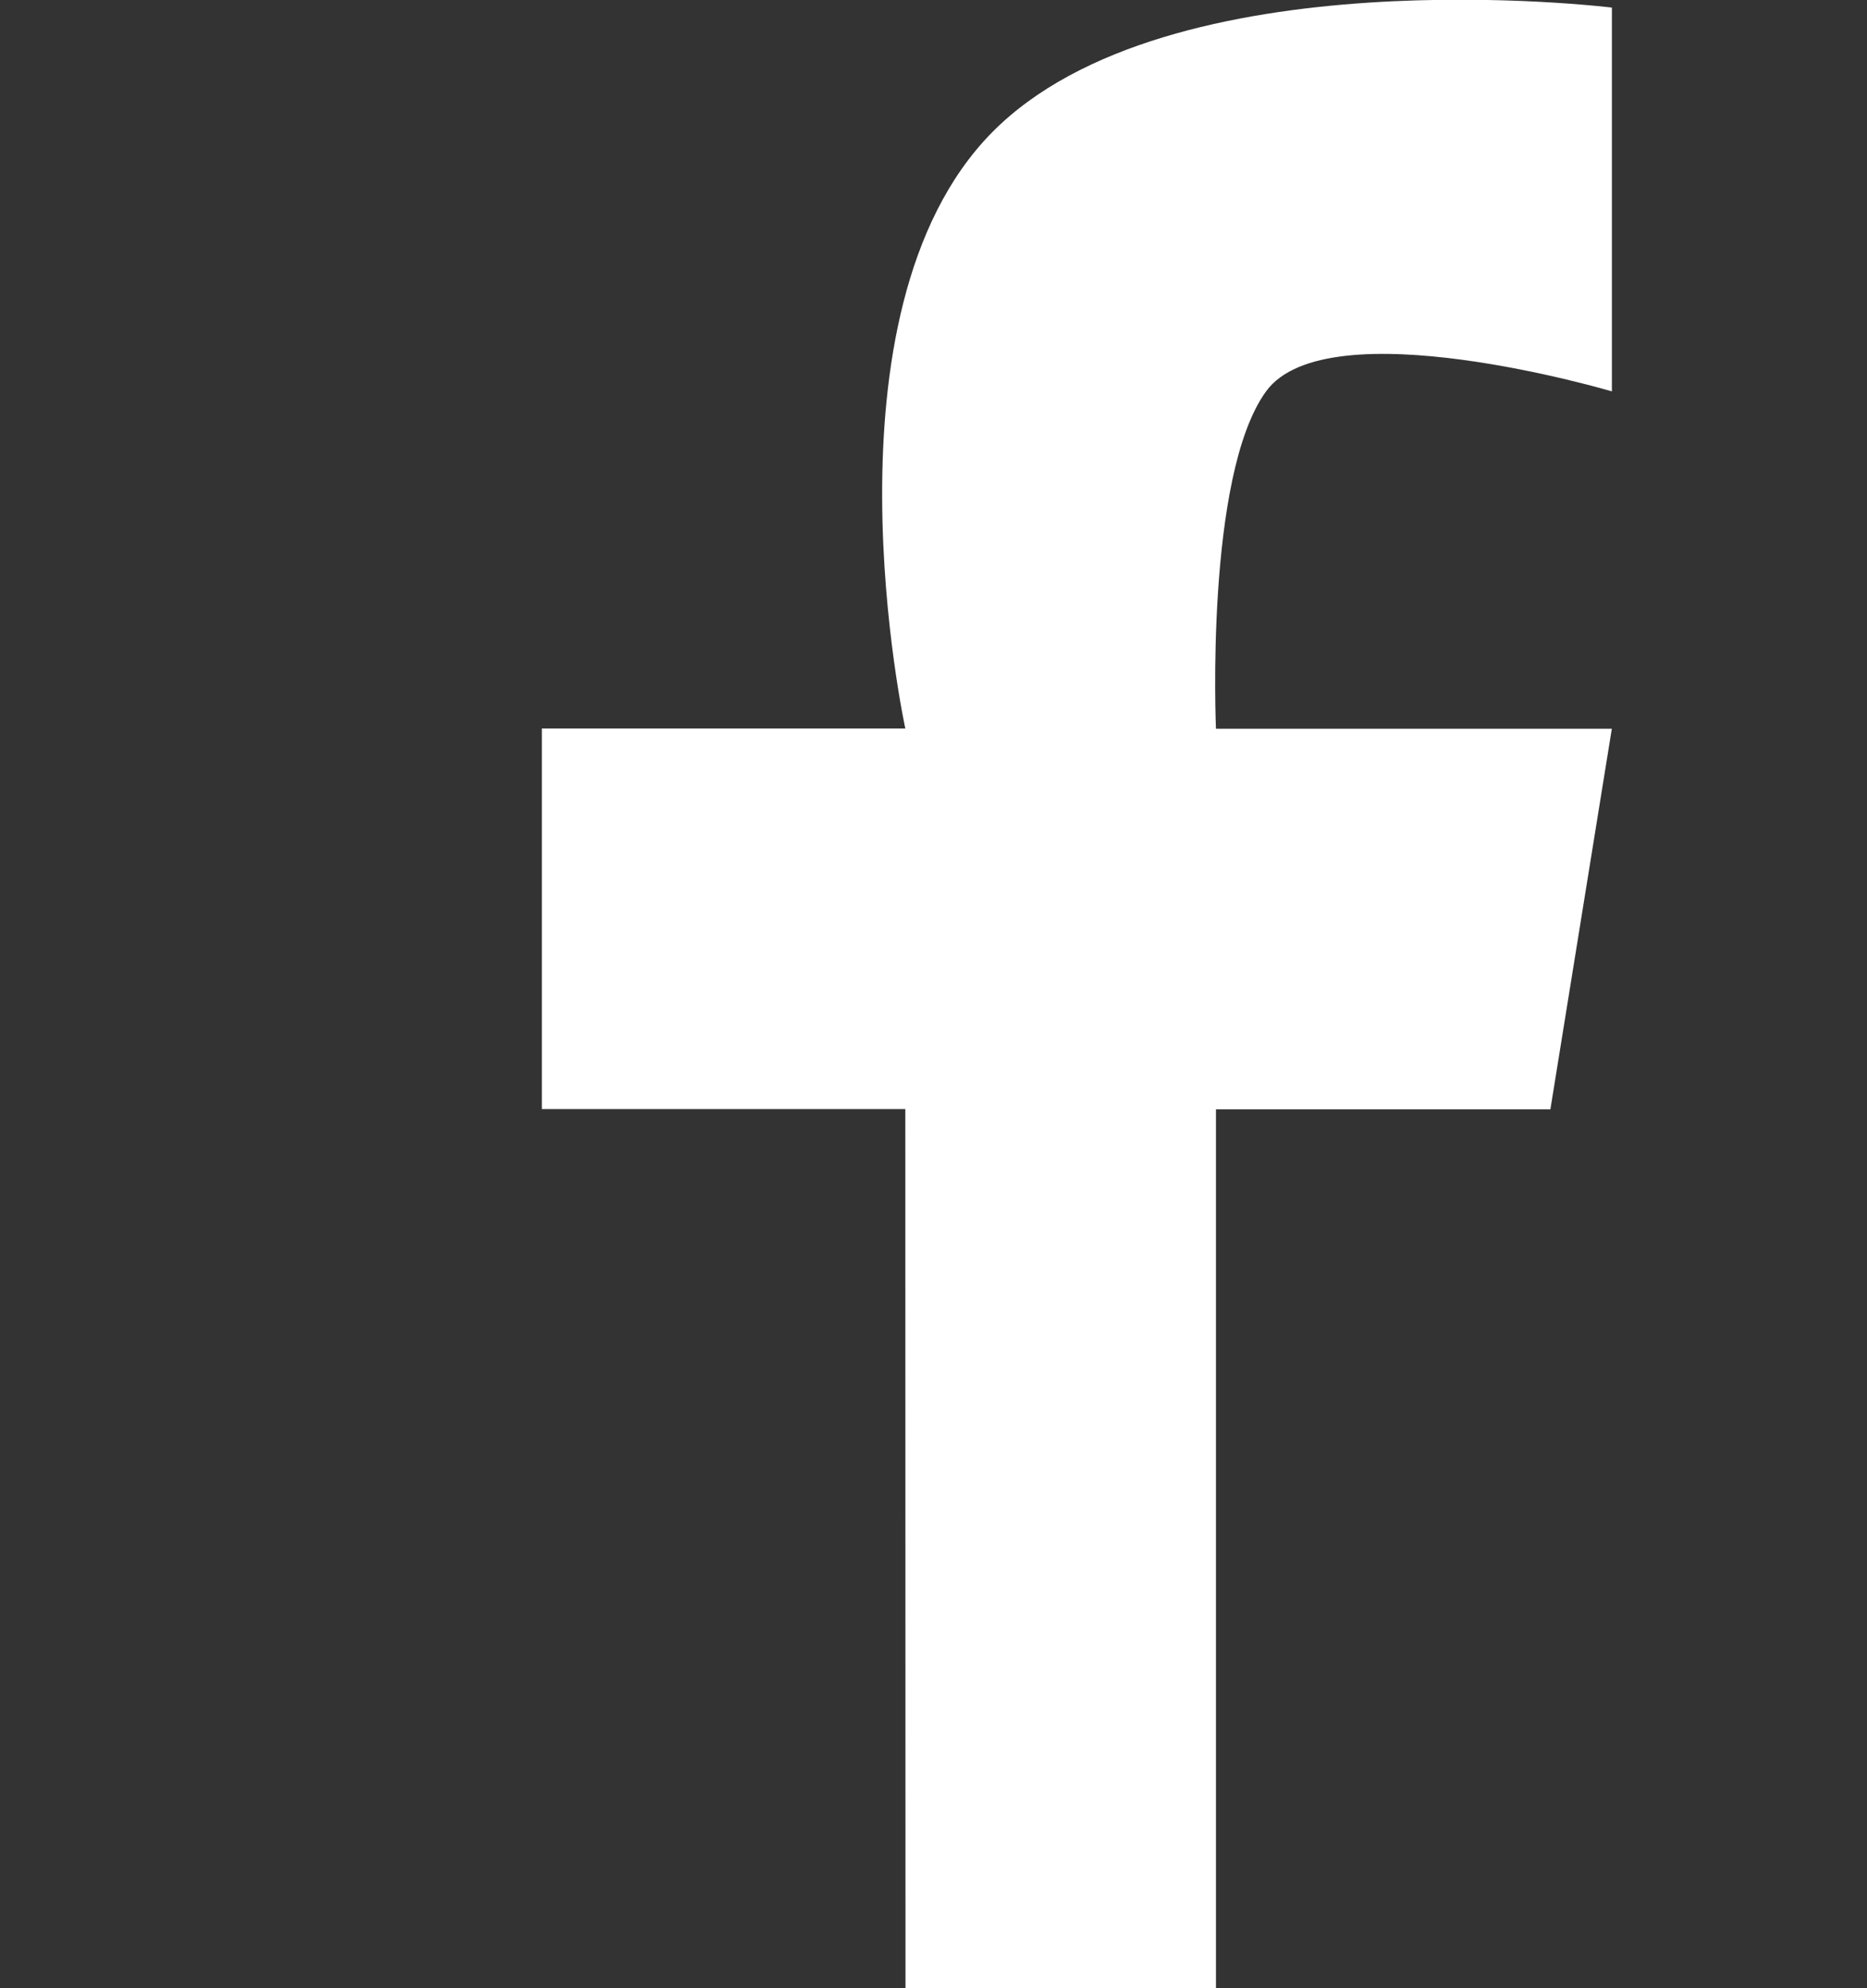 <?xml version="1.0" encoding="UTF-8"?>
<svg xmlns="http://www.w3.org/2000/svg" xmlns:xlink="http://www.w3.org/1999/xlink" width="31" height="33" viewBox="0 0 31 33">
  <rect x="0" y="0" width="31" height="33" fill="#333333" stroke="none"/>
  <defs>
    <clipPath id="clip-path">
      <rect id="長方形_1605" data-name="長方形 1605" width="31" height="33" transform="translate(-9191 998)" fill="none"/>
    </clipPath>
  </defs>
  <g id="マスクグループ_6" data-name="マスクグループ 6" transform="translate(9191 -998)" clip-path="url(#clip-path)">
    <g id="グループ_1994" data-name="グループ 1994" transform="translate(-9211 28)">
      <path id="パス_786" data-name="パス 786" d="M2024.873,1015.873h5.155v-14.731h5.553l1.02-6.316h-6.573s-.185-4.2.832-5.6,5.742,0,5.742,0v-6.37s-7.365-.911-10.3,2.08-1.432,9.886-1.432,9.886h-6.035v6.316h6.035Z" transform="translate(-1989.838 -12.73)" fill="#fff"/>
    </g>
  </g>
</svg>
